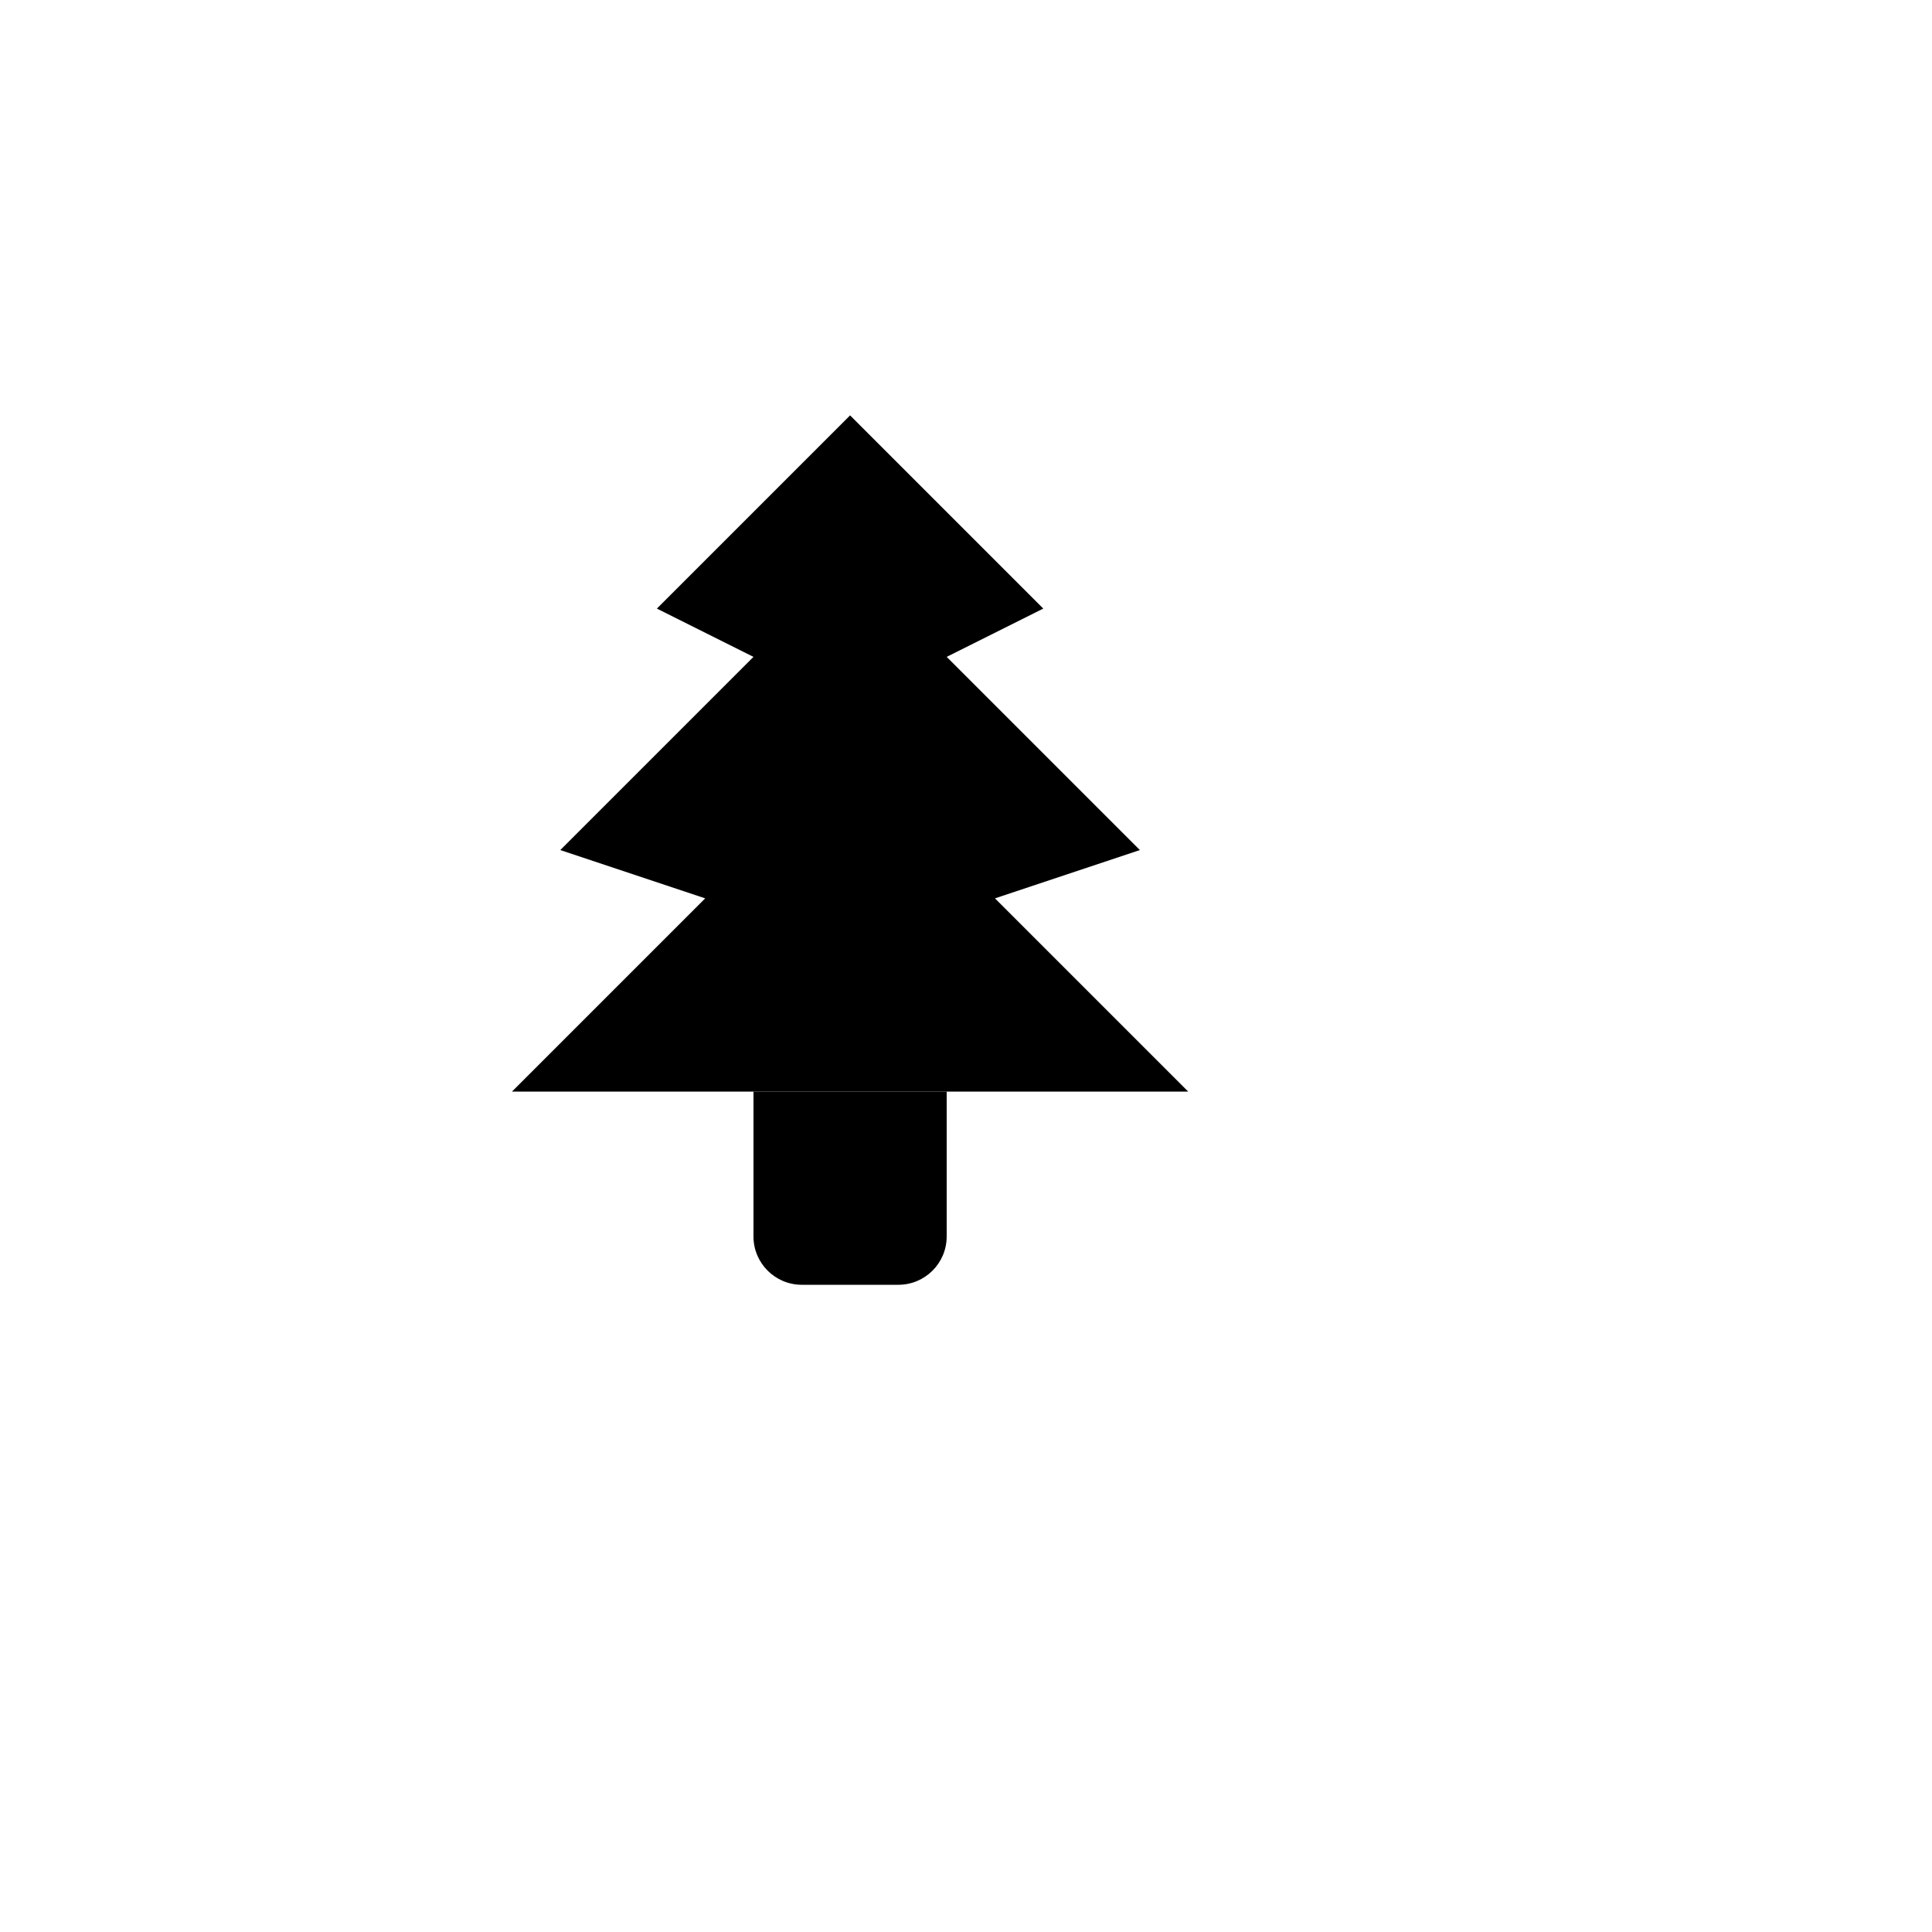 <svg xmlns="http://www.w3.org/2000/svg" version="1.1" xmlns:xlink="http://www.w3.org/1999/xlink" width="100%" height="100%" id="svgWorkerArea" viewBox="-25 -25 625 625" xmlns:idraw="https://idraw.muisca.co" style="background: white;"><defs id="defsdoc"><pattern id="patternBool" x="0" y="0" width="10" height="10" patternUnits="userSpaceOnUse" patternTransform="rotate(35)"><circle cx="5" cy="5" r="4" style="stroke: none;fill: #ff000070;"></circle></pattern></defs><g id="fileImp-959485455" class="cosito"><path id="pathImp-343520704" fill="none" stroke="none" class="grouped" d="M62.5 62.5C62.5 62.5 437.5 62.5 437.5 62.5 437.5 62.5 437.5 437.5 437.5 437.5 437.5 437.5 62.5 437.5 62.5 437.5 62.5 437.5 62.5 62.5 62.5 62.5"></path><path id="pathImp-681525596" class="grouped" d="M250 109.375C250 109.375 312.5 171.875 312.5 171.875 312.5 171.875 281.25 187.5 281.25 187.5 281.25 187.5 343.75 250 343.75 250 343.75 250 296.875 265.625 296.875 265.625 296.875 265.625 359.375 328.125 359.375 328.125 359.375 328.125 140.625 328.125 140.625 328.125 140.625 328.125 203.125 265.625 203.125 265.625 203.125 265.625 156.25 250 156.25 250 156.25 250 218.75 187.5 218.75 187.5 218.75 187.5 187.5 171.875 187.5 171.875 187.5 171.875 250 109.375 250 109.375"></path><path id="pathImp-22229431" class="grouped" d="M281.25 328.125C281.25 328.125 281.25 375 281.25 375 281.25 383.63 274.255 390.625 265.625 390.625 265.625 390.625 234.375 390.625 234.375 390.625 225.745 390.625 218.75 383.63 218.75 375 218.75 375 218.75 328.125 218.75 328.125"></path></g></svg>